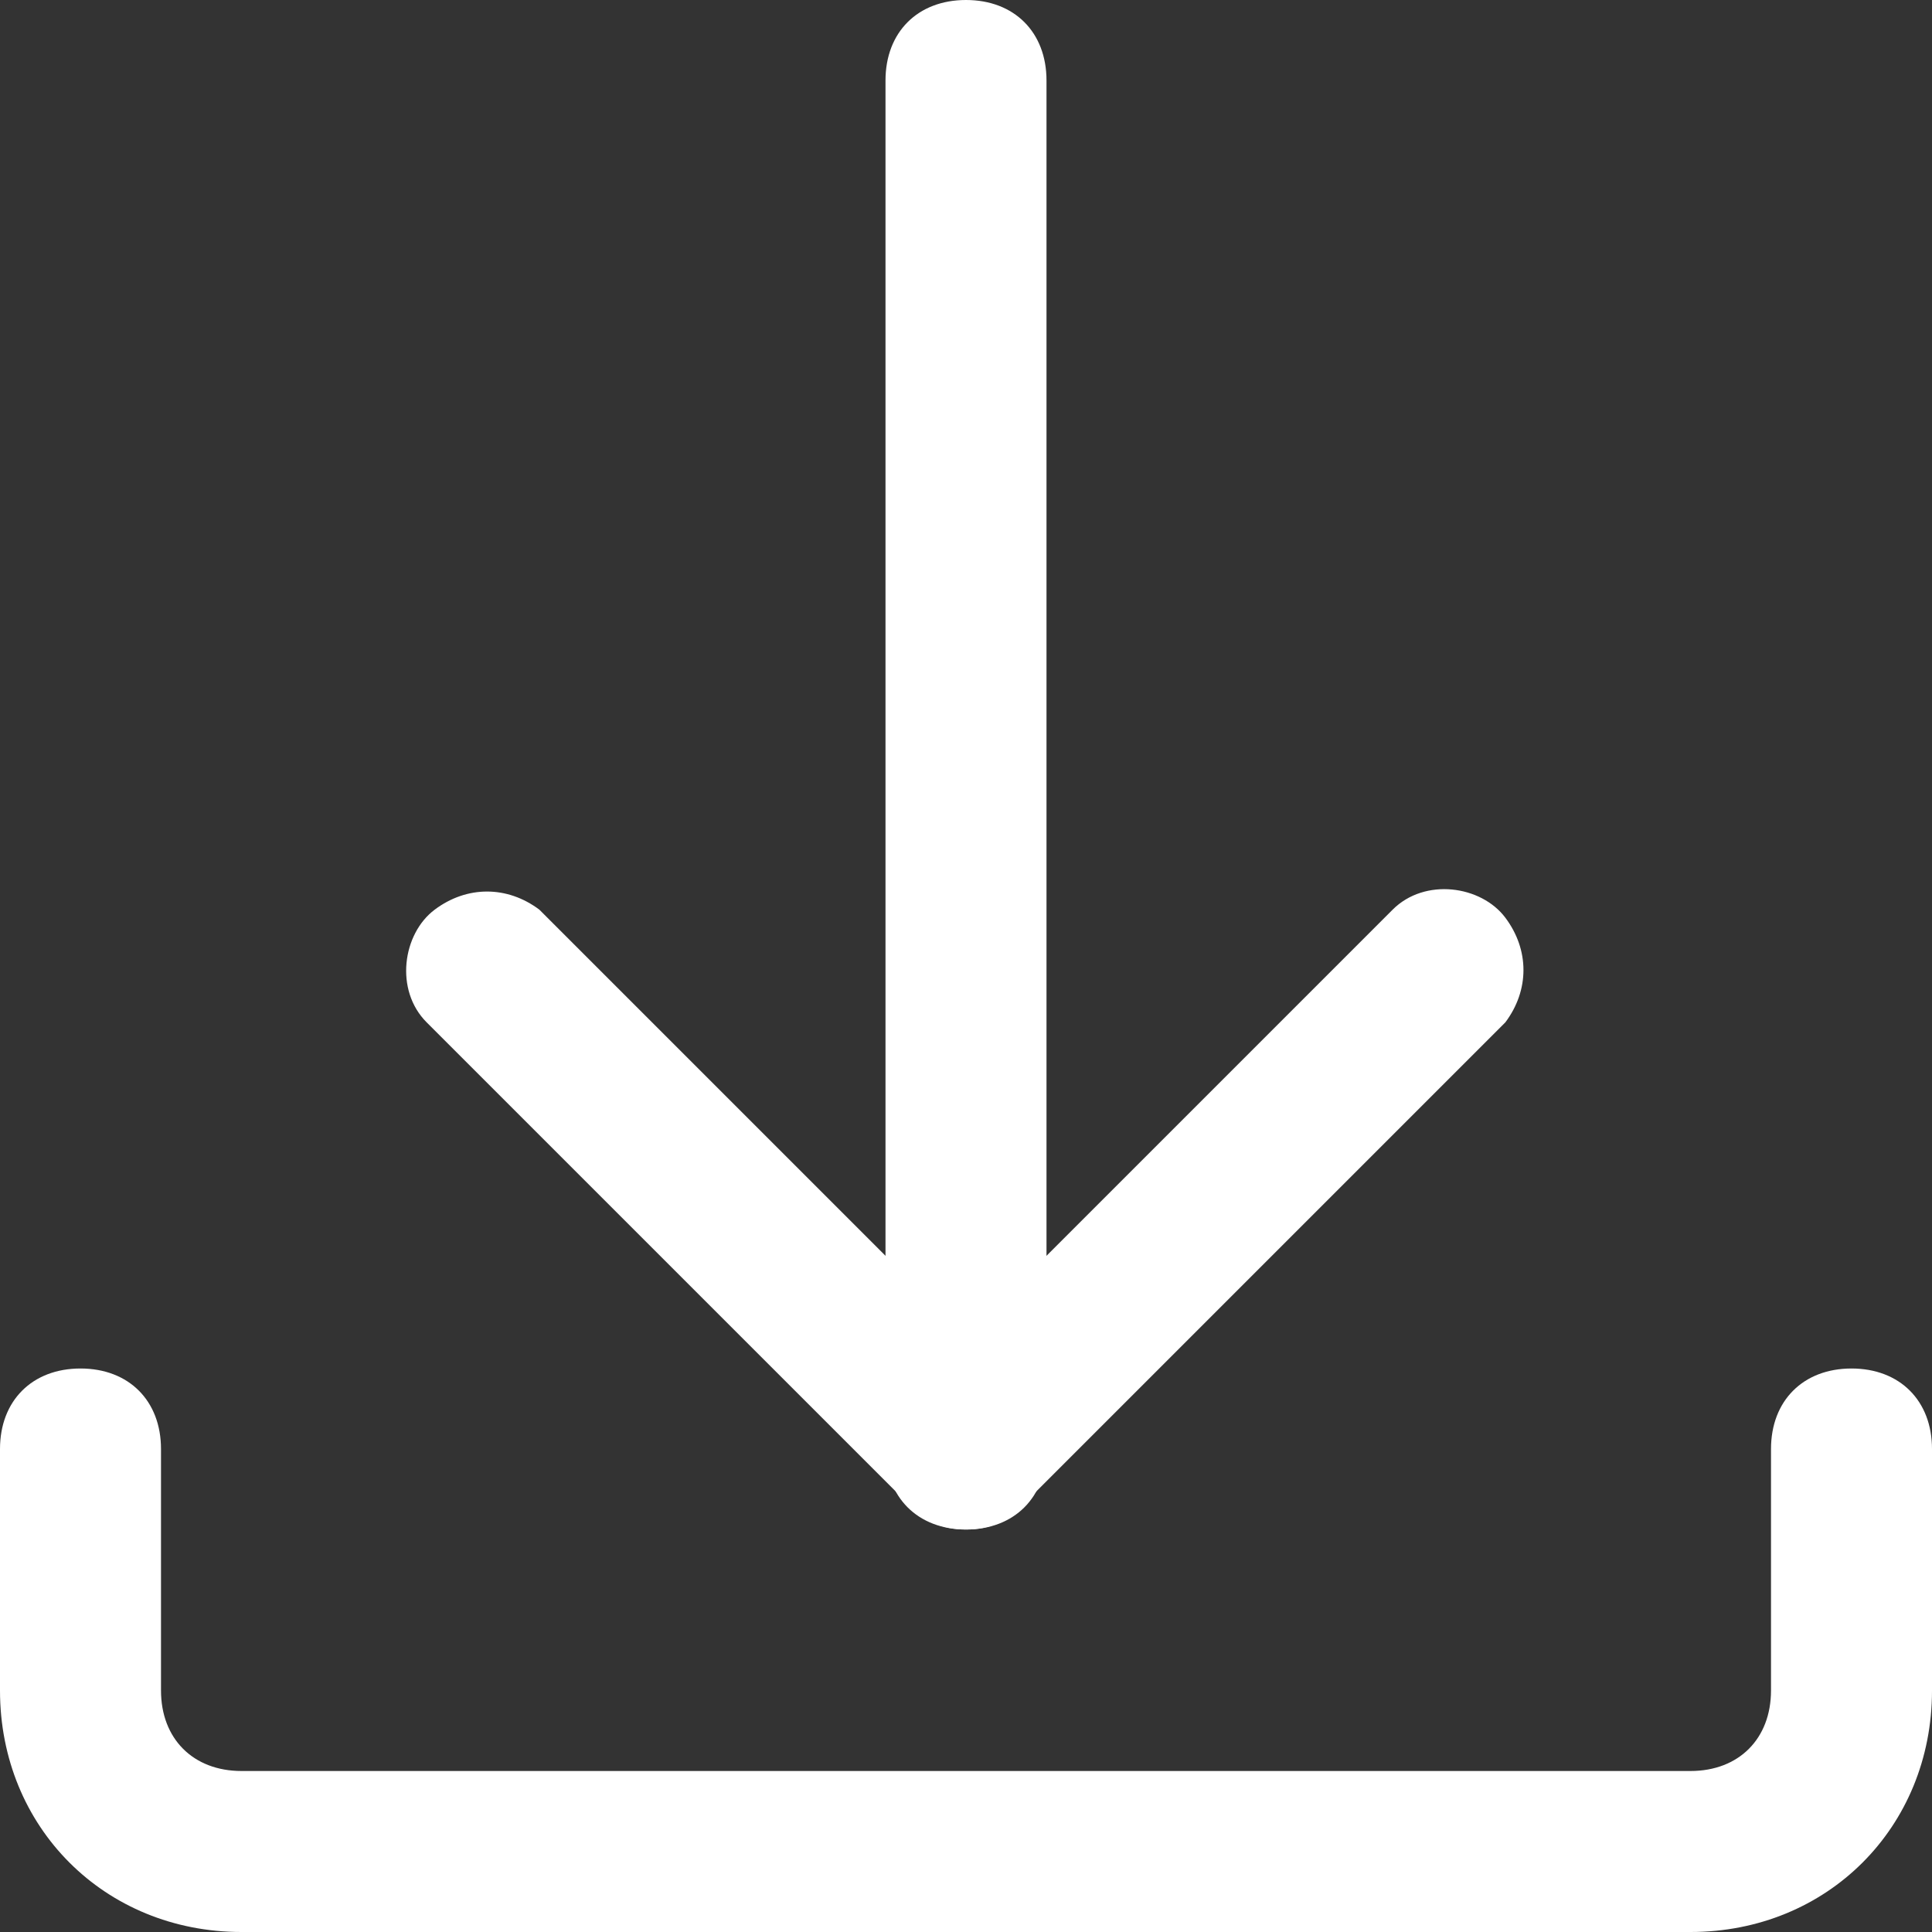 <!-- Generator: Adobe Illustrator 24.1.0, SVG Export Plug-In  -->
<svg version="1.2" baseProfile="tiny" xmlns="http://www.w3.org/2000/svg" xmlns:xlink="http://www.w3.org/1999/xlink" x="0px"
	 y="0px" width="24px" height="24px" viewBox="0 0 24 24" xml:space="preserve">
<rect x="0" y="0" width="24" height="24" fill="#333333" stroke="none"/>
<defs>
</defs>
<g>
	<path fill="#FFF" d="M12,19c-0.3,0-0.5-0.1-0.7-0.3l-6-6c-0.4-0.4-0.3-1.1,0.1-1.4c0.4-0.3,0.9-0.3,1.3,0l5.3,5.3l5.3-5.3
		c0.4-0.4,1.1-0.3,1.4,0.1c0.3,0.4,0.3,0.9,0,1.3l-6,6C12.5,18.9,12.3,19,12,19z"/>
	<path fill="#FFF" d="M12,19c-0.6,0-1-0.4-1-1V1c0-0.6,0.4-1,1-1s1,0.4,1,1v17C13,18.6,12.6,19,12,19z"/>
	<path fill="#FFF" d="M21,24H3c-1.7,0-3-1.3-3-3v-3c0-0.6,0.4-1,1-1s1,0.4,1,1v3c0,0.6,0.4,1,1,1h18c0.6,0,1-0.4,1-1v-3c0-0.6,0.4-1,1-1
		s1,0.4,1,1v3C24,22.7,22.7,24,21,24z"/>
</g>
</svg>
